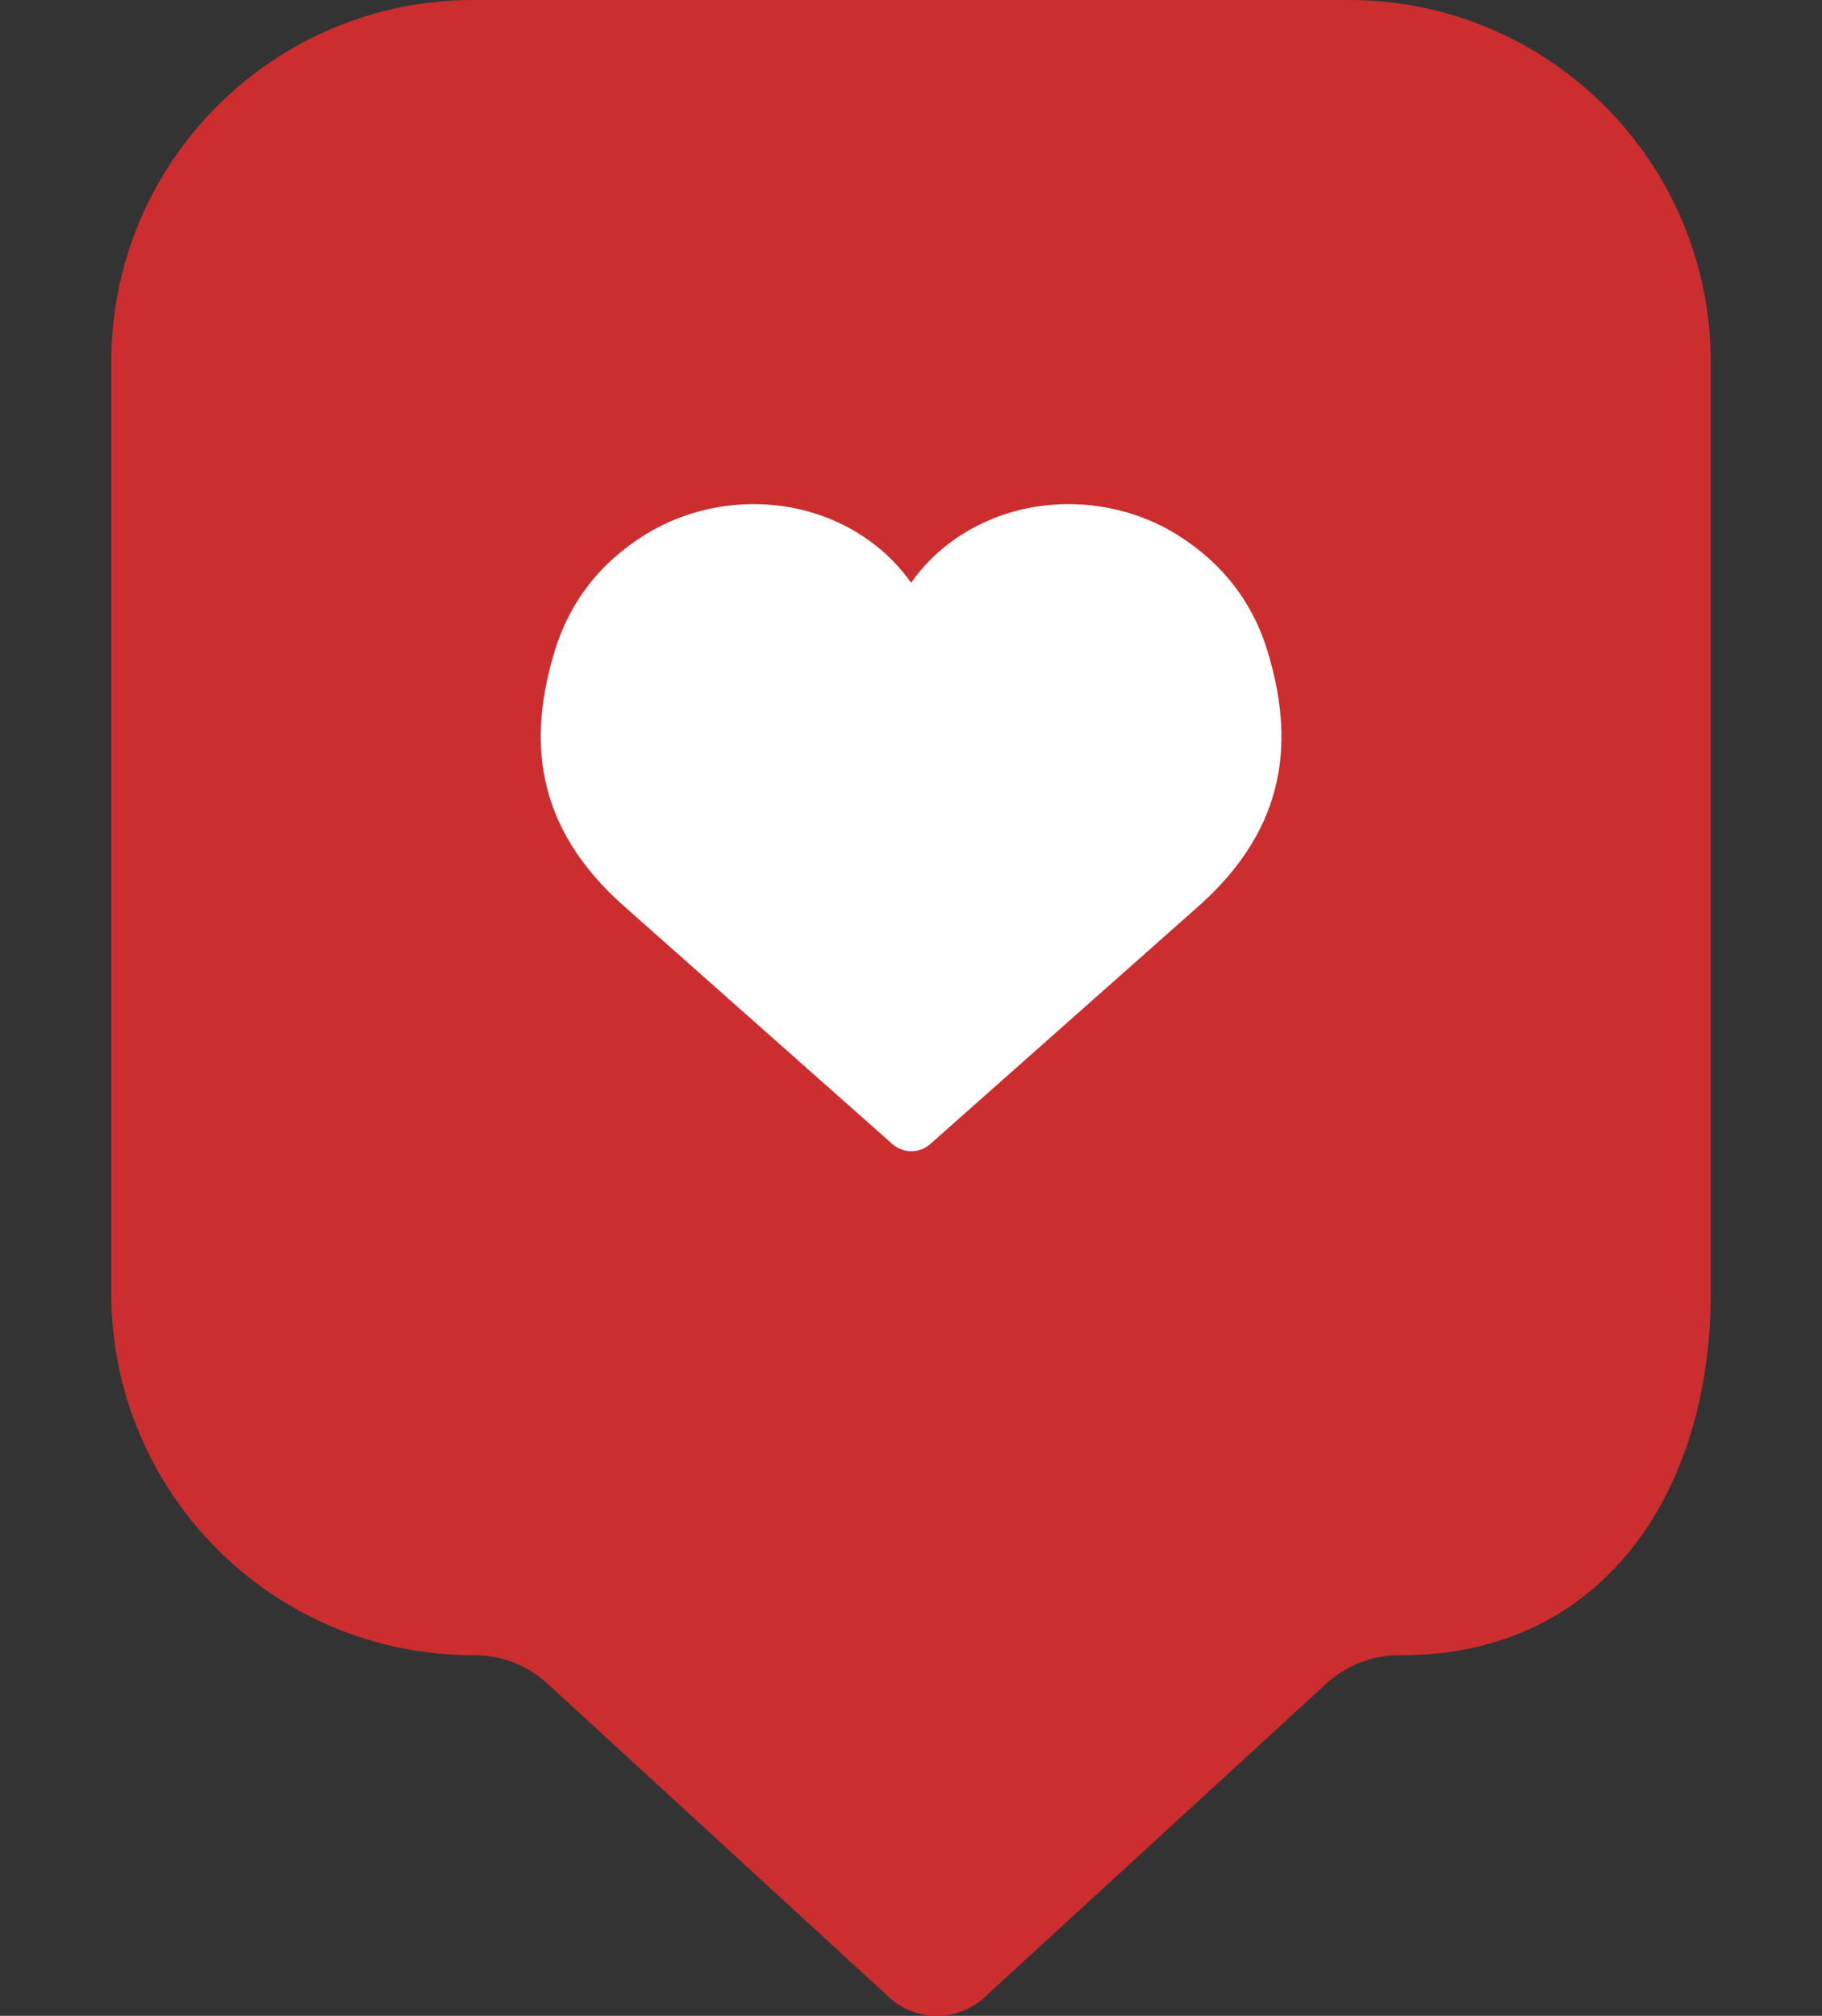 <?xml version="1.0" encoding="UTF-8"?>
<!-- Generator: Adobe Illustrator 27.5.0, SVG Export Plug-In . SVG Version: 6.00 Build 0)  -->
<svg xmlns="http://www.w3.org/2000/svg" xmlns:xlink="http://www.w3.org/1999/xlink" version="1.1" id="_ÎÓÈ_1" x="0px" y="0px" viewBox="0 0 903.9 1000" style="enable-background:new 0 0 903.9 1000;" xml:space="preserve">
<rect x="0" y="0" width="903.9" height="1000" fill="#333333" stroke="none"/>
<style type="text/css">
	.st0{fill:#CC2D2F;}
	.st1{fill:#FFFFFF;}
</style>
<path class="st0" d="M669.2,0H234.7C135.6,0,55.2,80.4,55.2,179.5v462.1c0,99.1,80.4,179.5,179.5,179.5h0.7c13.4,0,26.4,5,36.2,14.1  l170.7,156.7c13,10.8,31.9,10.8,44.9,0L658,835.2c9.9-9.1,22.8-14.1,36.2-14.1h1.3c99.1,0,153.2-80.4,153.2-179.5V179.5  C848.7,80.4,768.3,0,669.2,0z"></path>
<path class="st1" d="M629.1,323.9c-7.4-24.9-22.5-44.5-44.9-58.5c-25.6-16-58-19.7-86.6-10c-19,6.5-34.8,18.3-45.6,33.7  c-10.8-15.4-26.7-27.2-45.6-33.7c-28.6-9.7-60.9-6-86.6,10c-22.4,14-37.5,33.6-44.9,58.5c-12.3,41.4-11.2,85.8,35.9,126.7  l132.1,117.1c2.6,2.2,5.9,3.4,9.2,3.4s6.5-1.1,9.2-3.4l132.1-117.1C640.3,409.7,641.4,365.3,629.1,323.9z"></path>
</svg>
